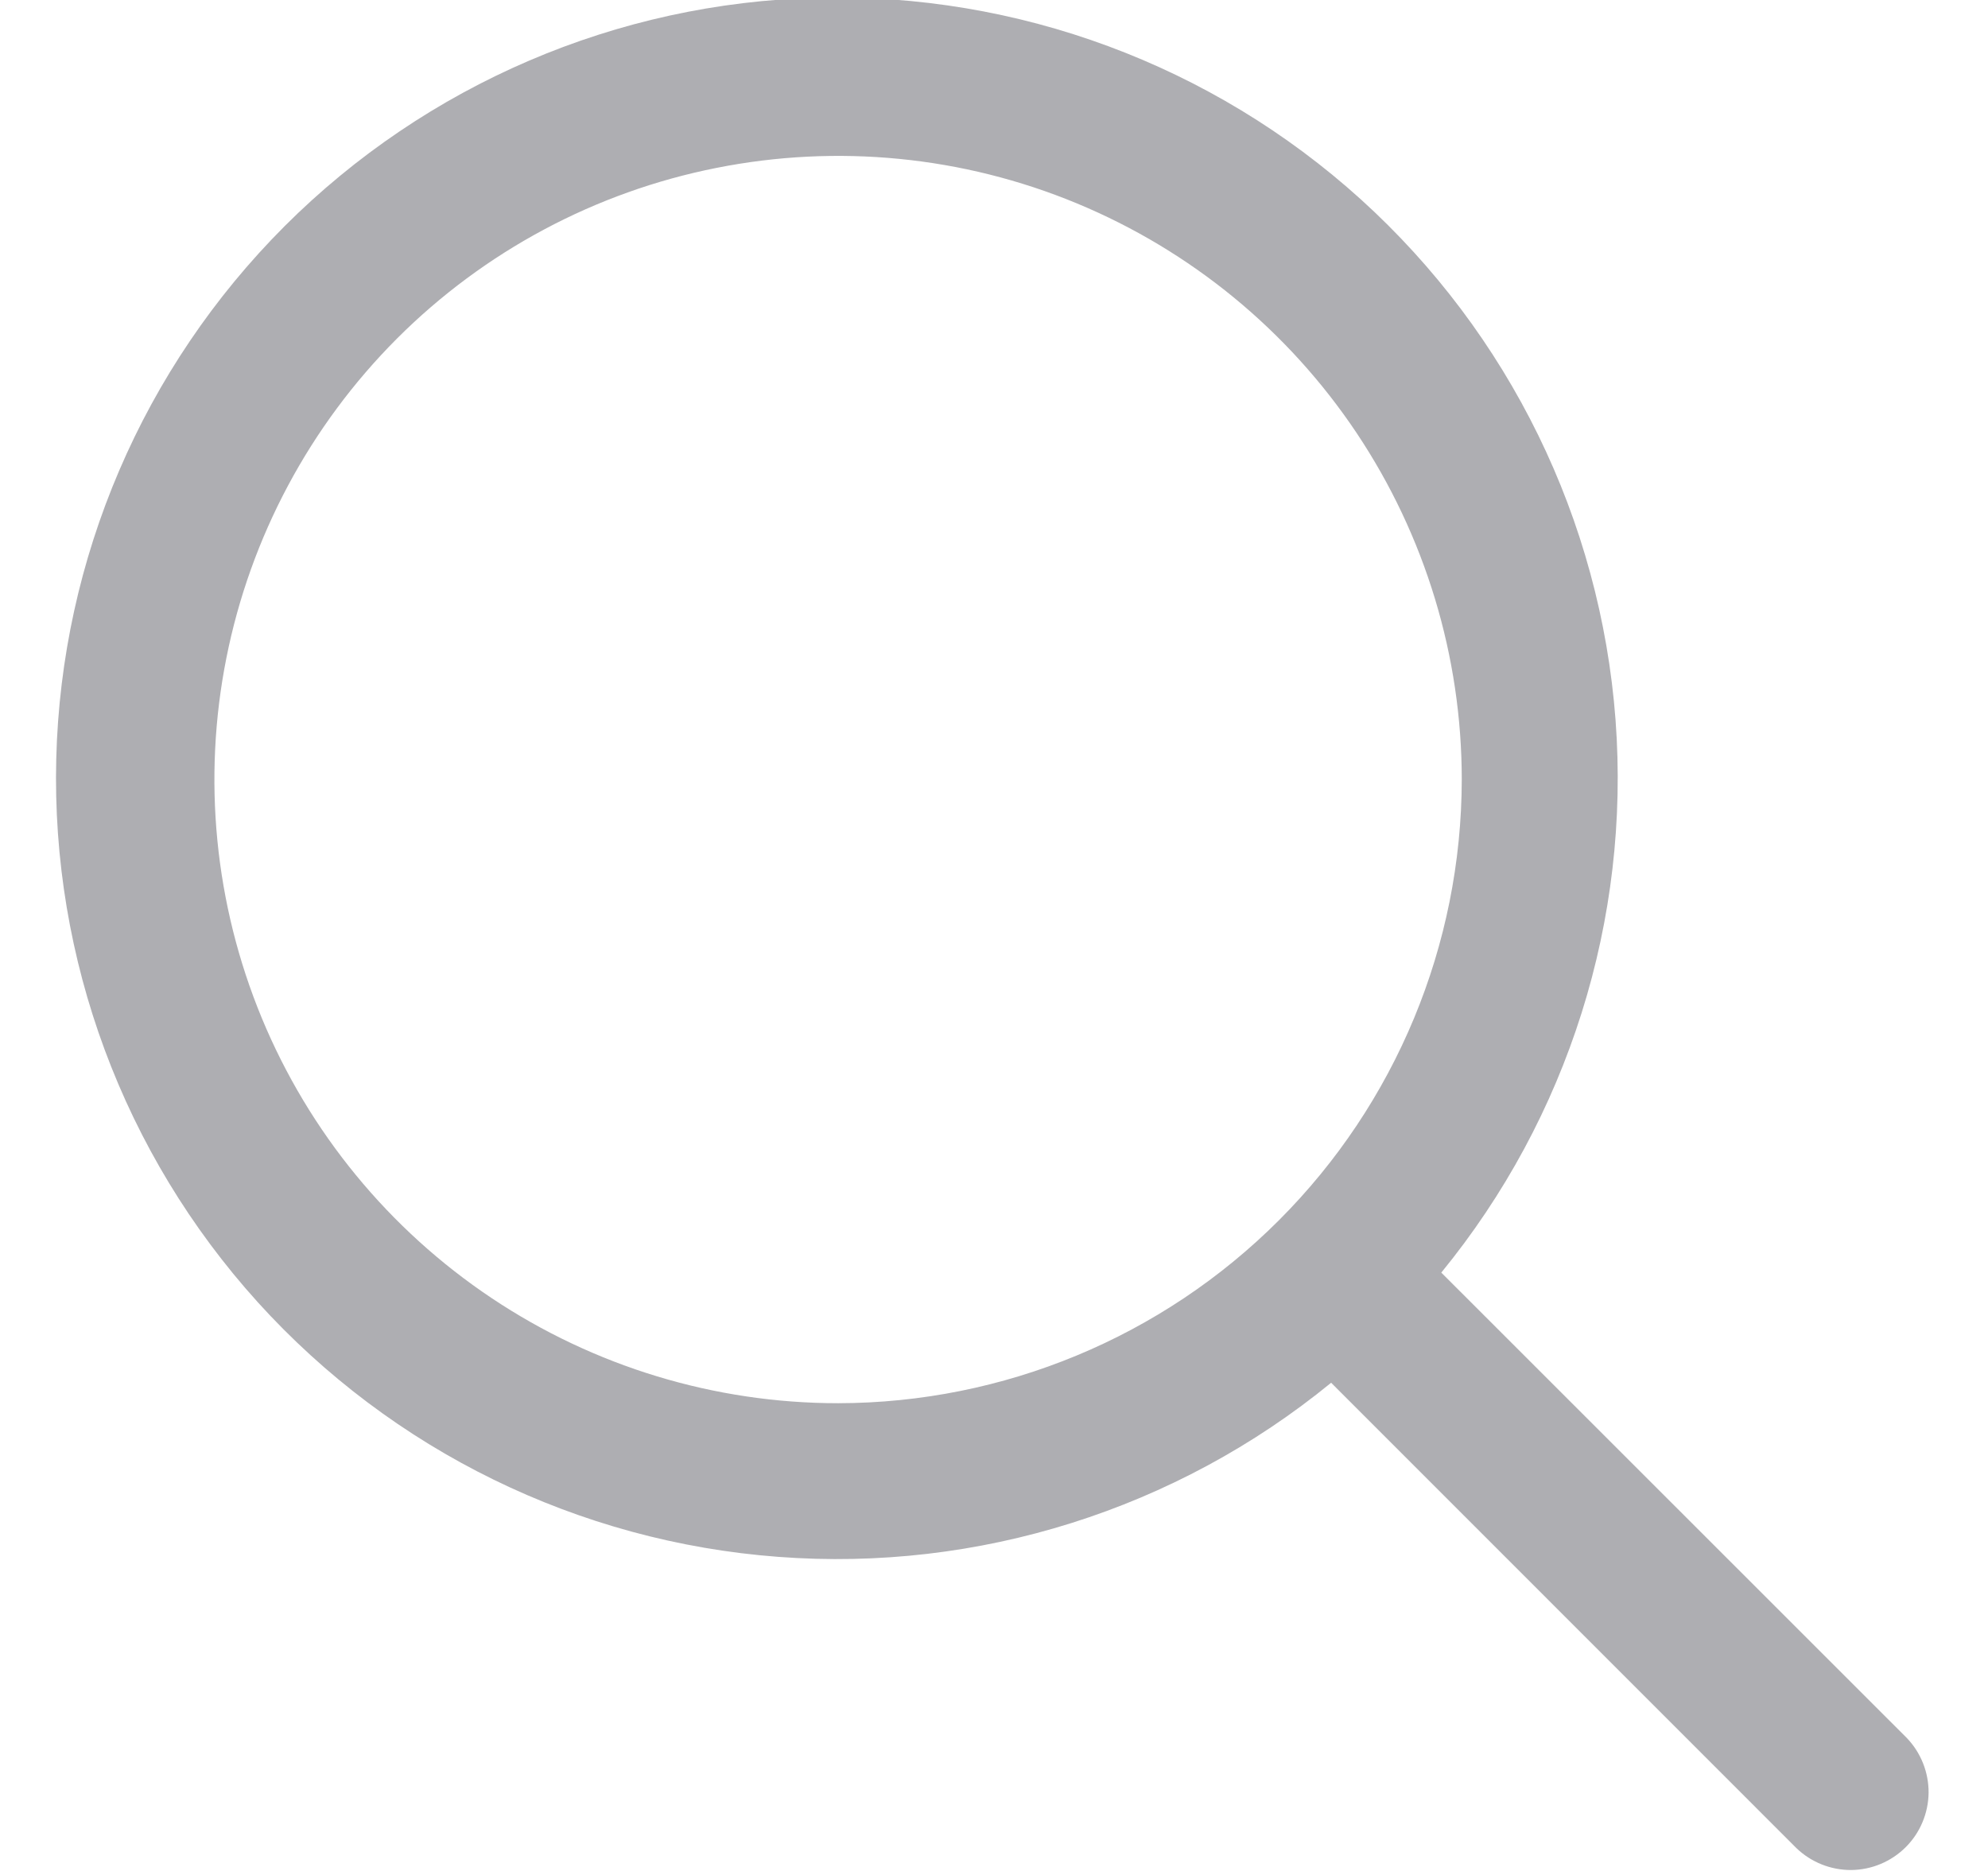 <svg width="17" height="16" viewBox="0 0 17 16" fill="none" xmlns="http://www.w3.org/2000/svg">
<path d="M16.305 14.862L12.325 10.883C13.41 9.556 13.943 7.864 13.815 6.156C13.686 4.447 12.906 2.854 11.636 1.704C10.365 0.555 8.702 -0.062 6.989 -0.019C5.276 0.023 3.646 0.723 2.434 1.934C1.223 3.146 0.524 4.776 0.481 6.489C0.438 8.202 1.055 9.865 2.204 11.136C3.354 12.406 4.947 13.186 6.656 13.314C8.364 13.443 10.056 12.91 11.383 11.825L15.362 15.805C15.488 15.926 15.656 15.993 15.831 15.992C16.006 15.99 16.173 15.92 16.297 15.796C16.42 15.673 16.49 15.506 16.492 15.331C16.493 15.156 16.426 14.988 16.305 14.862ZM7.167 12C6.112 12 5.081 11.687 4.204 11.101C3.327 10.515 2.643 9.682 2.239 8.707C1.836 7.733 1.73 6.661 1.936 5.626C2.142 4.591 2.65 3.641 3.395 2.895C4.141 2.149 5.092 1.641 6.126 1.436C7.161 1.23 8.233 1.335 9.208 1.739C10.182 2.143 11.015 2.826 11.601 3.703C12.187 4.581 12.5 5.612 12.5 6.667C12.498 8.081 11.936 9.436 10.936 10.436C9.936 11.436 8.581 11.998 7.167 12Z" fill="#AEAEB2"/>
</svg>
